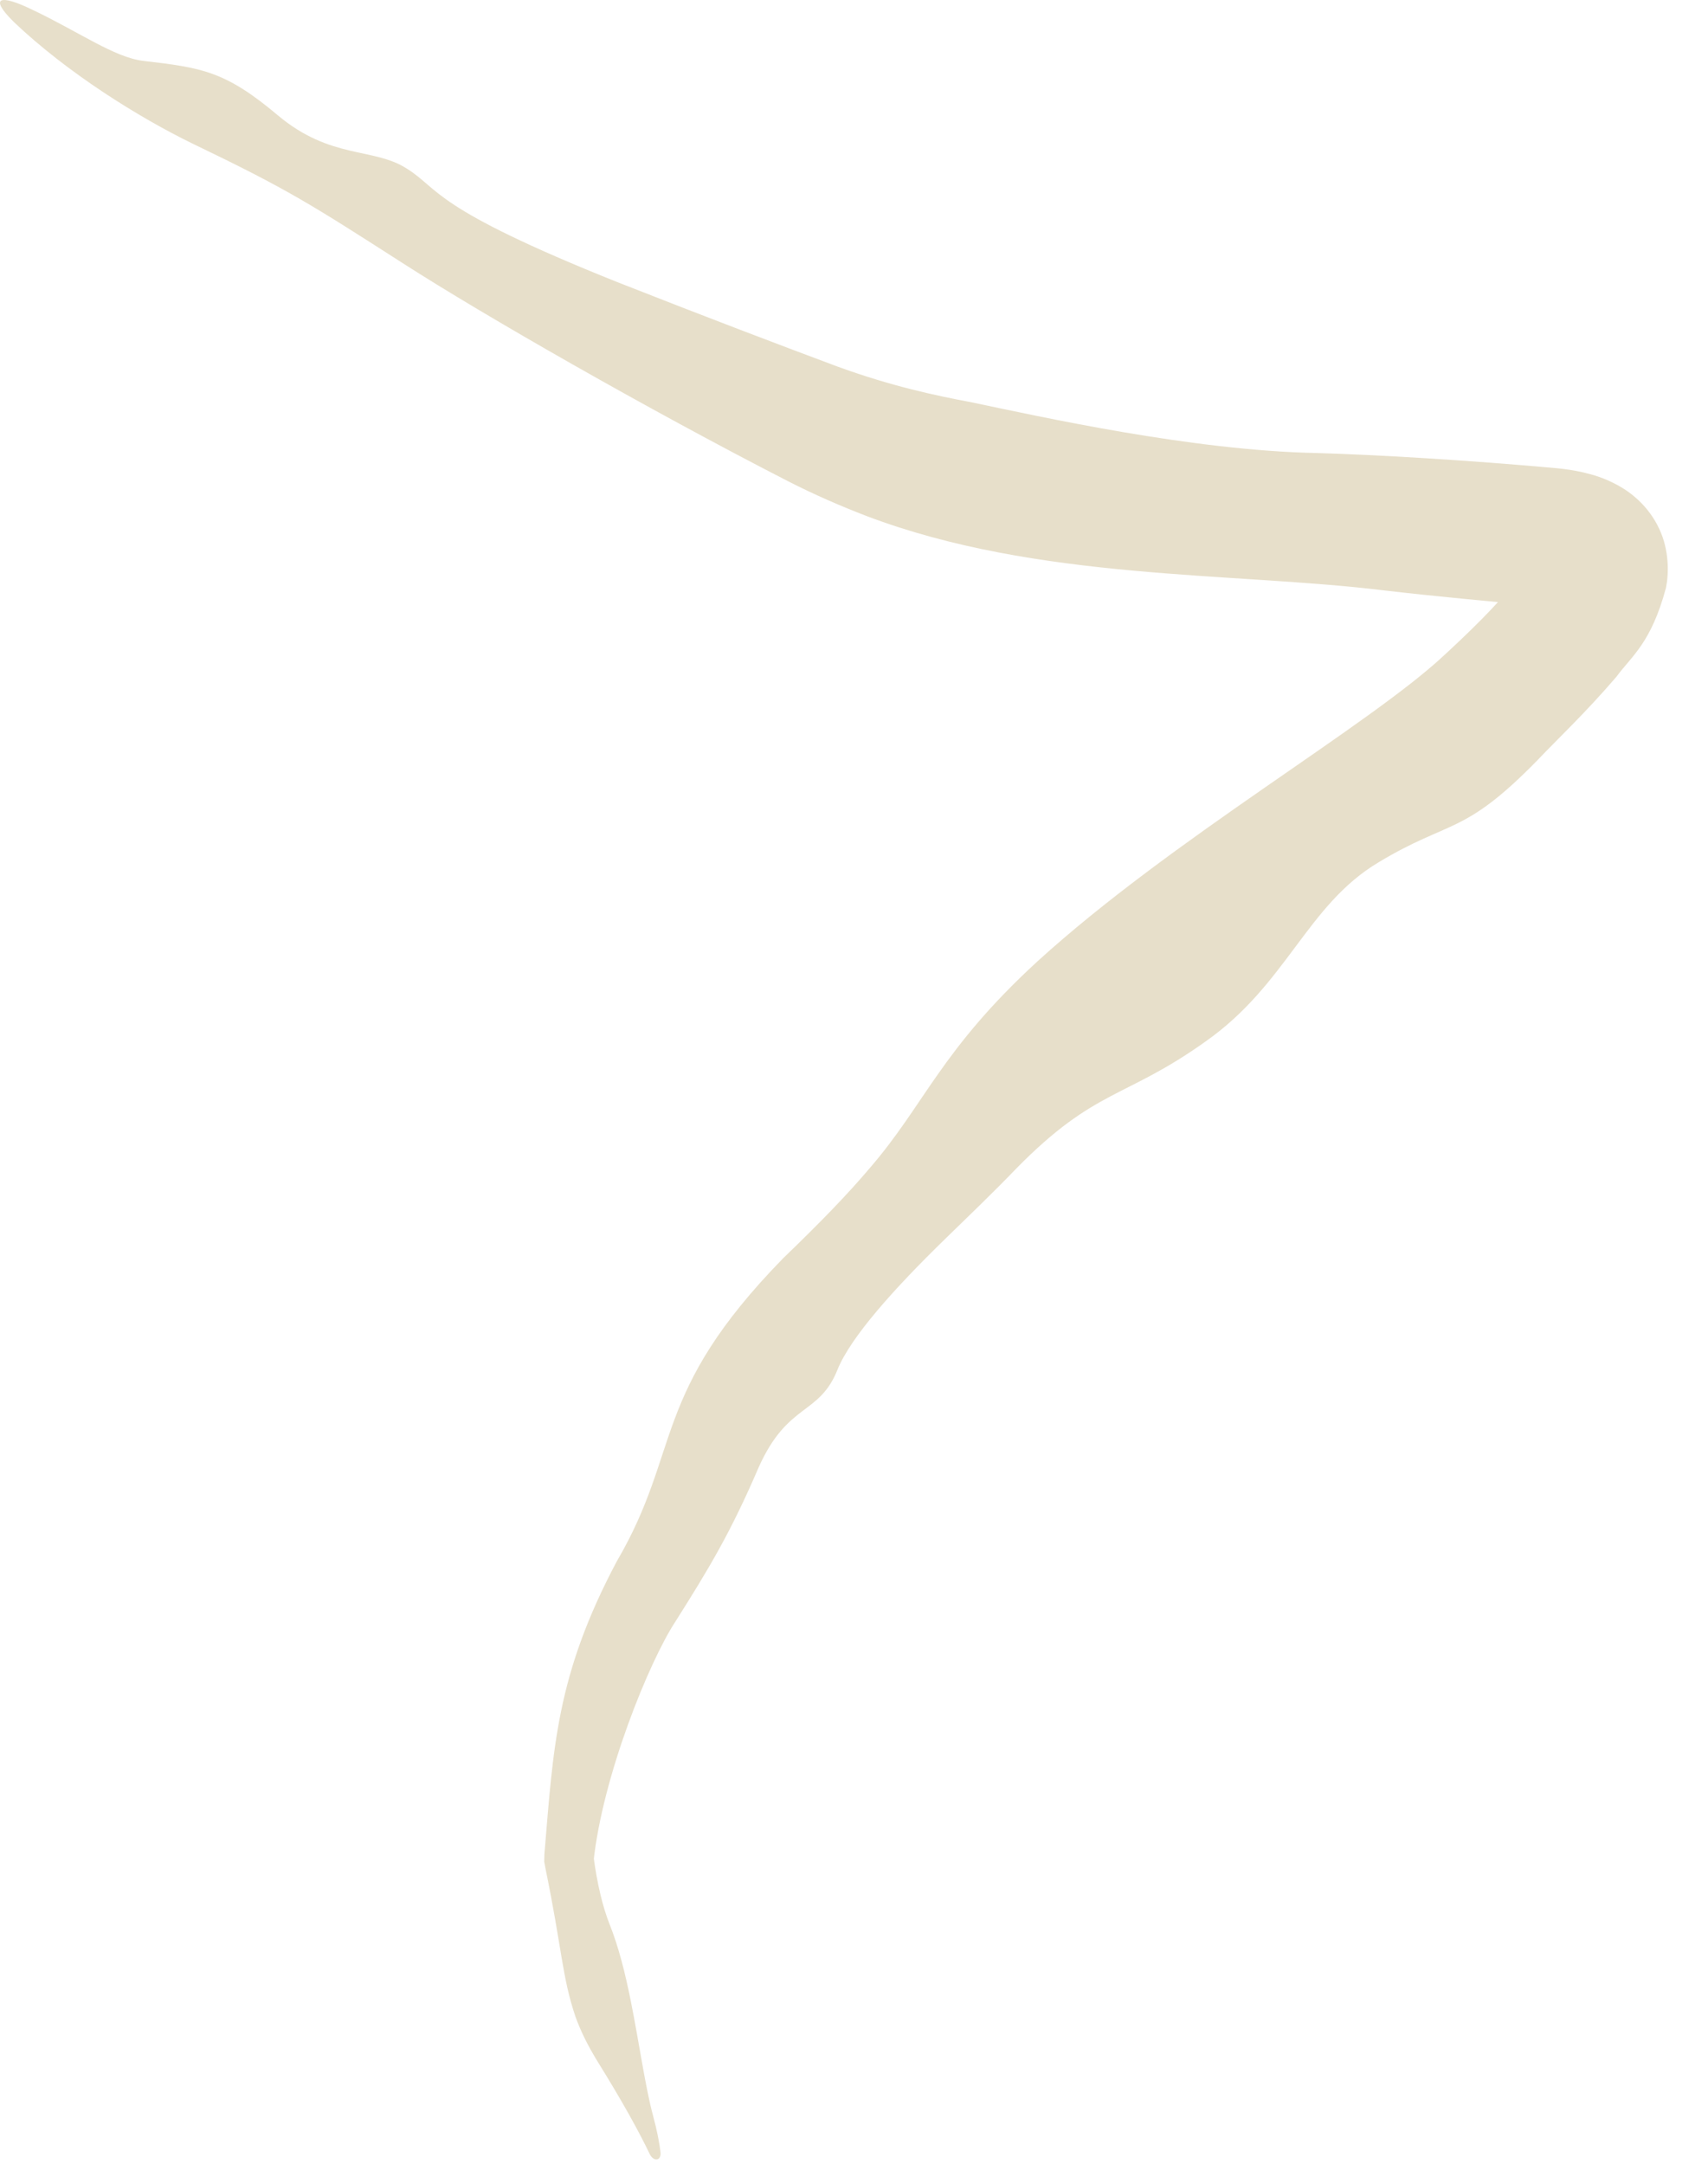 <?xml version="1.0" encoding="UTF-8"?> <svg xmlns="http://www.w3.org/2000/svg" width="30" height="38" viewBox="0 0 30 38" fill="none"><path d="M24.215 15.143C22.954 15.894 22.605 17.285 21.177 18.289C19.761 19.301 19.243 19.105 17.852 20.52C17.437 20.952 16.997 21.372 16.598 21.761C15.701 22.634 14.945 23.48 14.713 24.047C14.39 24.865 13.841 24.621 13.327 25.766C12.835 26.912 12.452 27.547 11.86 28.483C11.403 29.181 10.584 31.187 10.424 32.7L10.426 32.609C10.489 33.09 10.591 33.5 10.701 33.777C10.873 34.208 10.984 34.669 11.077 35.129C11.228 35.882 11.332 36.642 11.471 37.158C11.541 37.417 11.581 37.627 11.601 37.792C11.61 37.862 11.587 37.905 11.553 37.919C11.552 37.919 11.552 37.919 11.552 37.919C11.509 37.936 11.449 37.907 11.411 37.828C11.228 37.442 10.919 36.885 10.507 36.222C10.314 35.91 10.193 35.653 10.108 35.418C9.869 34.709 9.875 34.242 9.579 32.804C9.572 32.767 9.566 32.731 9.559 32.695L9.562 32.566C9.719 30.691 9.769 29.424 10.833 27.421C11.983 25.456 11.422 24.487 13.757 22.096C14.427 21.451 14.901 20.959 15.282 20.508C16.247 19.389 16.521 18.448 18.216 16.889C20.582 14.733 24.045 12.747 25.375 11.499C25.796 11.11 26.267 10.656 26.628 10.207C26.72 10.092 26.792 9.99 26.846 9.898C26.895 9.829 26.896 9.729 26.862 9.919C26.847 10.009 26.871 10.236 26.983 10.406C27.101 10.586 27.204 10.636 27.248 10.662C27.32 10.694 27.231 10.657 27.1 10.648C26.209 10.564 25.264 10.48 24.295 10.367C21.654 10.044 18.225 10.202 15.216 9.061C14.775 8.891 14.311 8.691 13.841 8.451C11.356 7.176 8.499 5.536 7.104 4.641C5.468 3.592 5.072 3.334 3.394 2.528C2.427 2.058 1.176 1.273 0.249 0.392C-0.212 -0.061 0.009 -0.102 0.568 0.171C1.392 0.562 2.007 1.008 2.516 1.069C3.54 1.189 3.952 1.243 4.881 2.026C5.808 2.803 6.561 2.586 7.142 2.959C7.73 3.325 7.563 3.642 10.837 4.952C12.447 5.586 13.702 6.061 14.711 6.438C15.663 6.784 16.43 6.946 17.058 7.064C18.273 7.318 20.942 7.914 23.128 7.956C24.176 7.987 25.756 8.079 27.335 8.222C27.495 8.237 27.649 8.26 27.803 8.295C27.994 8.341 28.168 8.389 28.412 8.52C28.538 8.589 28.667 8.678 28.787 8.793C28.921 8.919 29.054 9.094 29.141 9.283C29.324 9.664 29.311 10.085 29.262 10.323C29 11.297 28.661 11.518 28.39 11.887C27.829 12.54 27.349 12.986 27.01 13.345C25.705 14.684 25.473 14.386 24.215 15.143Z" fill="#E7DFCA"></path></svg> 